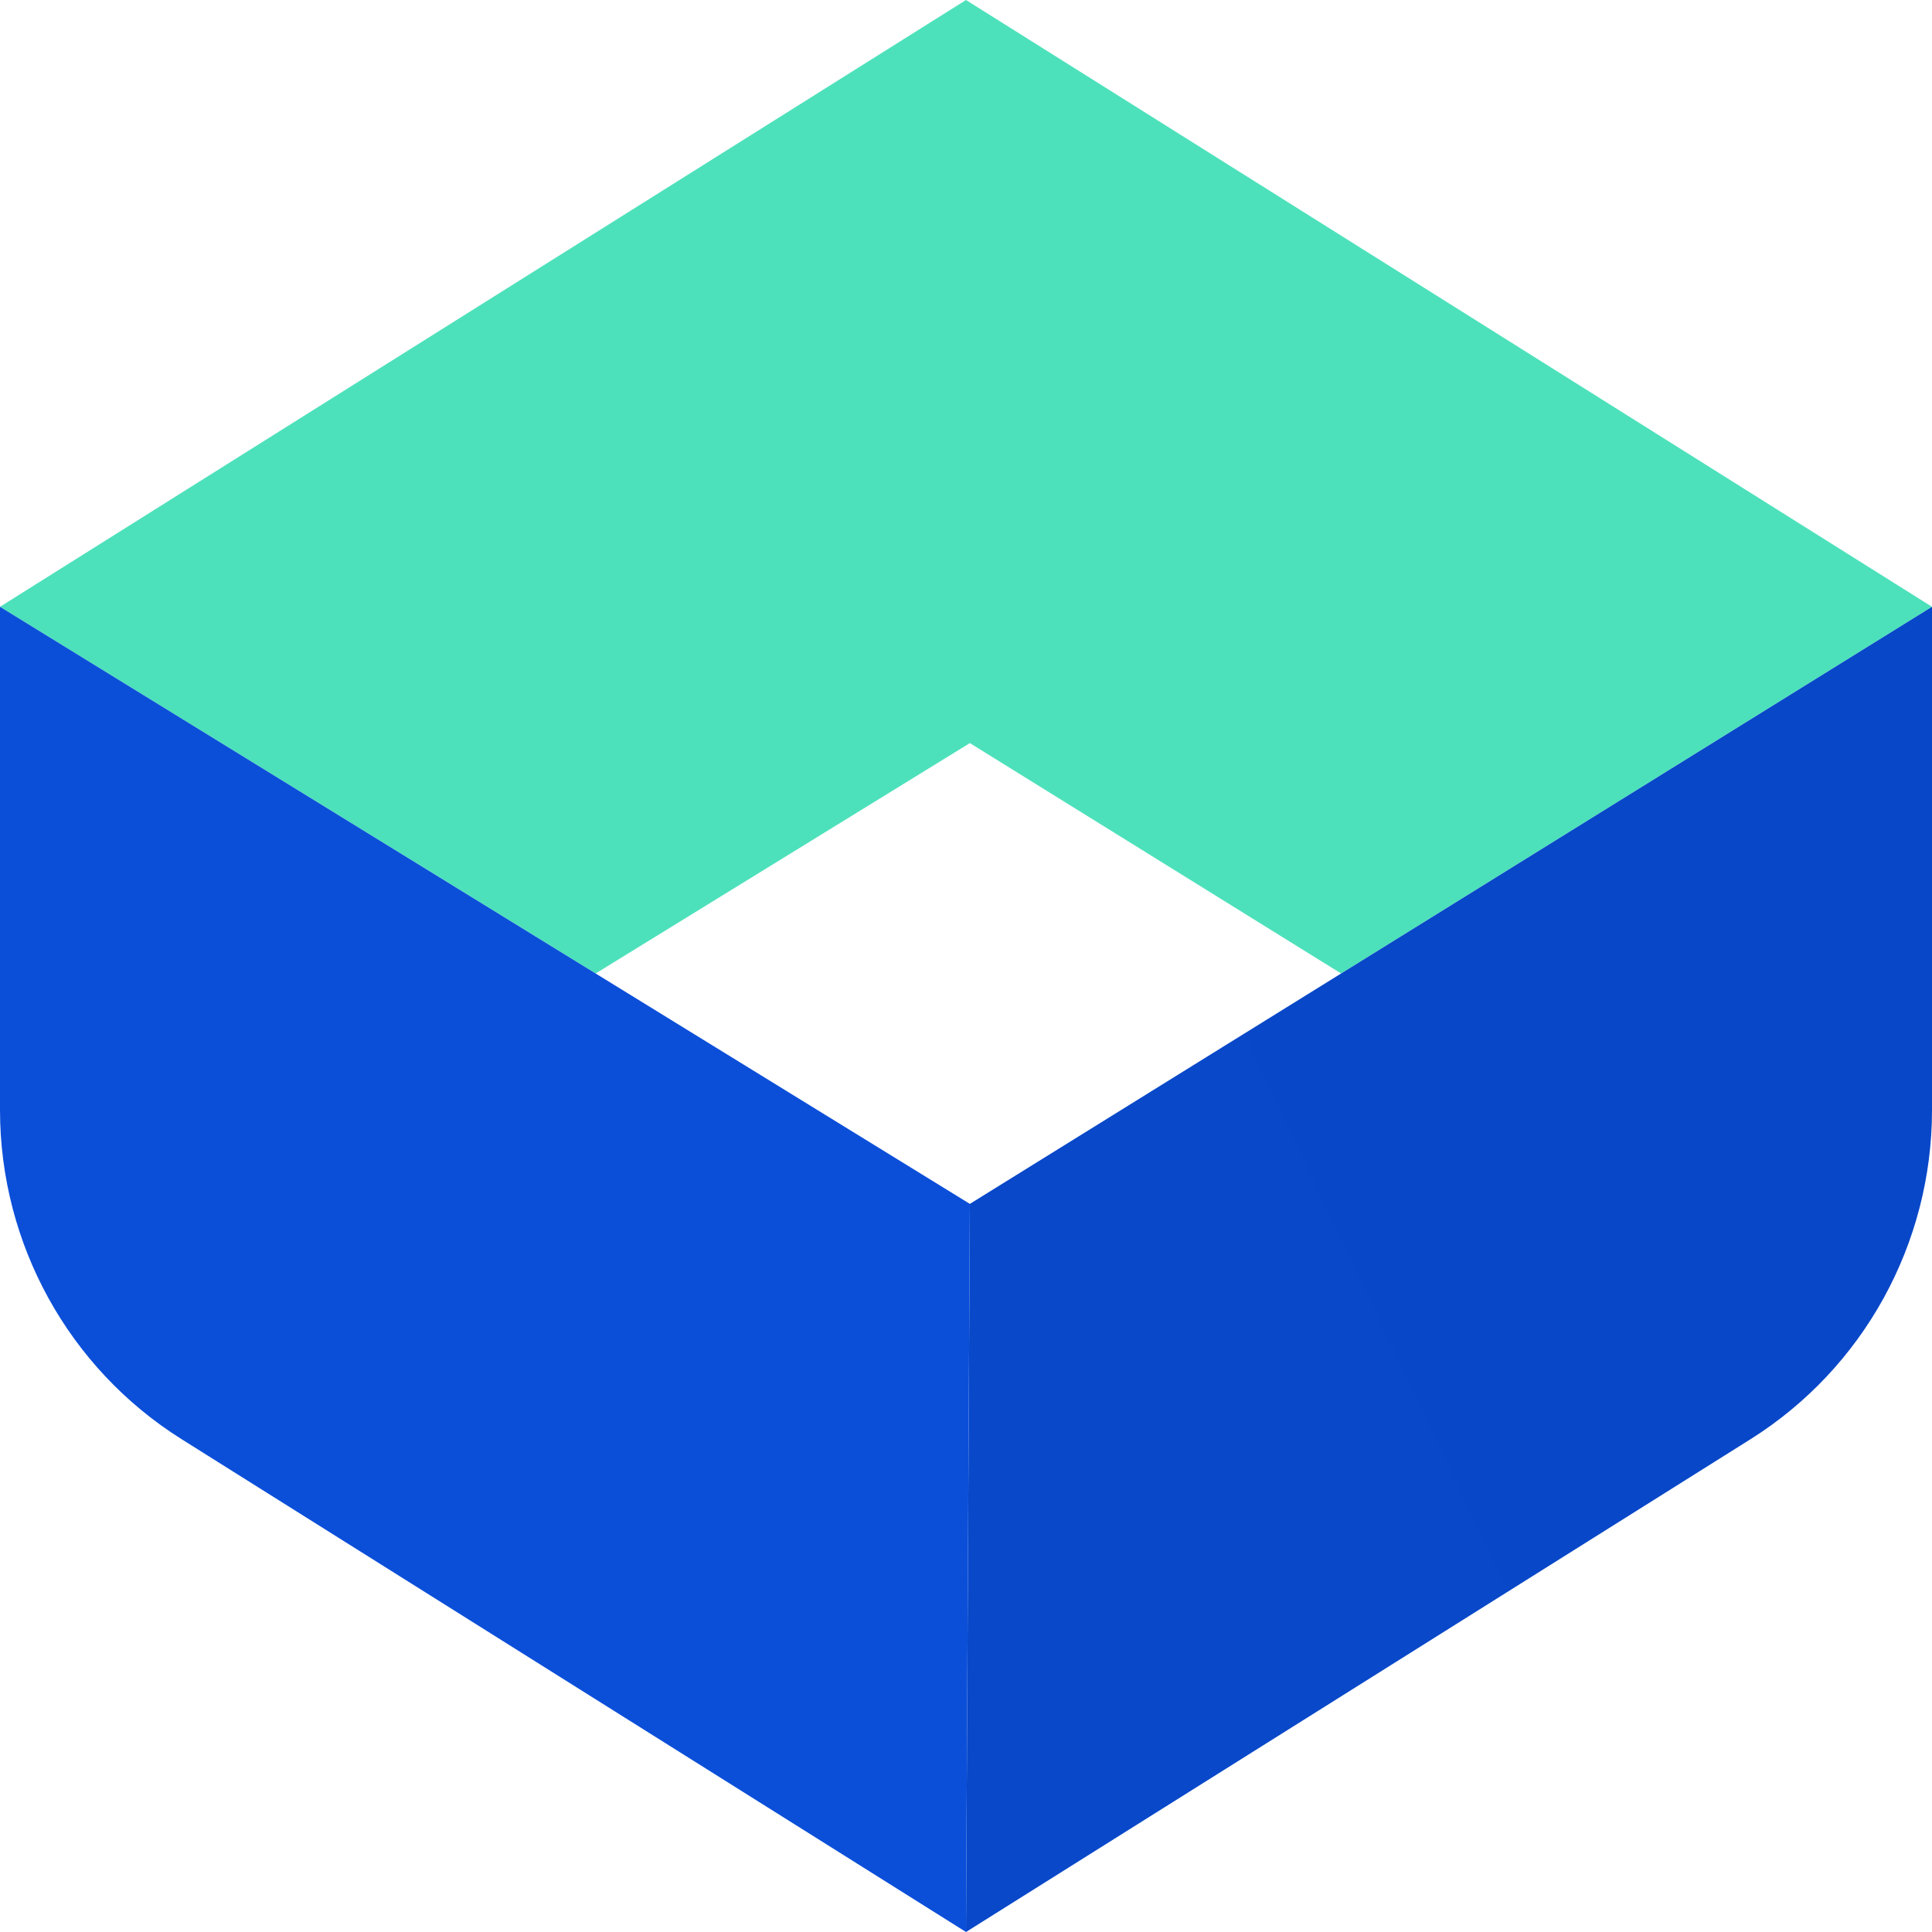 <svg width="40" height="40" viewBox="0 0 40 40" fill="none" xmlns="http://www.w3.org/2000/svg">
<g clip-path="url(#clip0_1362_7313)">
<path fill-rule="evenodd" clip-rule="evenodd" d="M0 12.563L20 0L40 12.563L27.766 20.155L20.08 15.385L12.332 20.155L0 12.563Z" fill="#4DE1BB"/>
<path d="M20 40L36.24 29.799C38.58 28.329 40.001 25.752 40 22.979V12.563L20.08 24.925L20 40Z" fill="url(#paint0_linear_1362_7313)"/>
<path d="M0 12.563V22.979C0 25.751 1.421 28.328 3.76 29.797L20 40L20.08 24.925L0 12.563Z" fill="url(#paint1_linear_1362_7313)"/>
</g>
<defs>
<linearGradient id="paint0_linear_1362_7313" x1="1522.94" y1="907.113" x2="321.964" y2="1474.97" gradientUnits="userSpaceOnUse">
<stop stop-color="#00339B"/>
<stop offset="1" stop-color="#0B4FD9"/>
</linearGradient>
<linearGradient id="paint1_linear_1362_7313" x1="1541.75" y1="1958.63" x2="265.566" y2="1290.34" gradientUnits="userSpaceOnUse">
<stop stop-color="#00339B"/>
<stop offset="1" stop-color="#0B4FD9"/>
</linearGradient>
<clipPath id="clip0_1362_7313">
<rect width="40" height="40" fill="white"/>
</clipPath>
</defs>
</svg>
